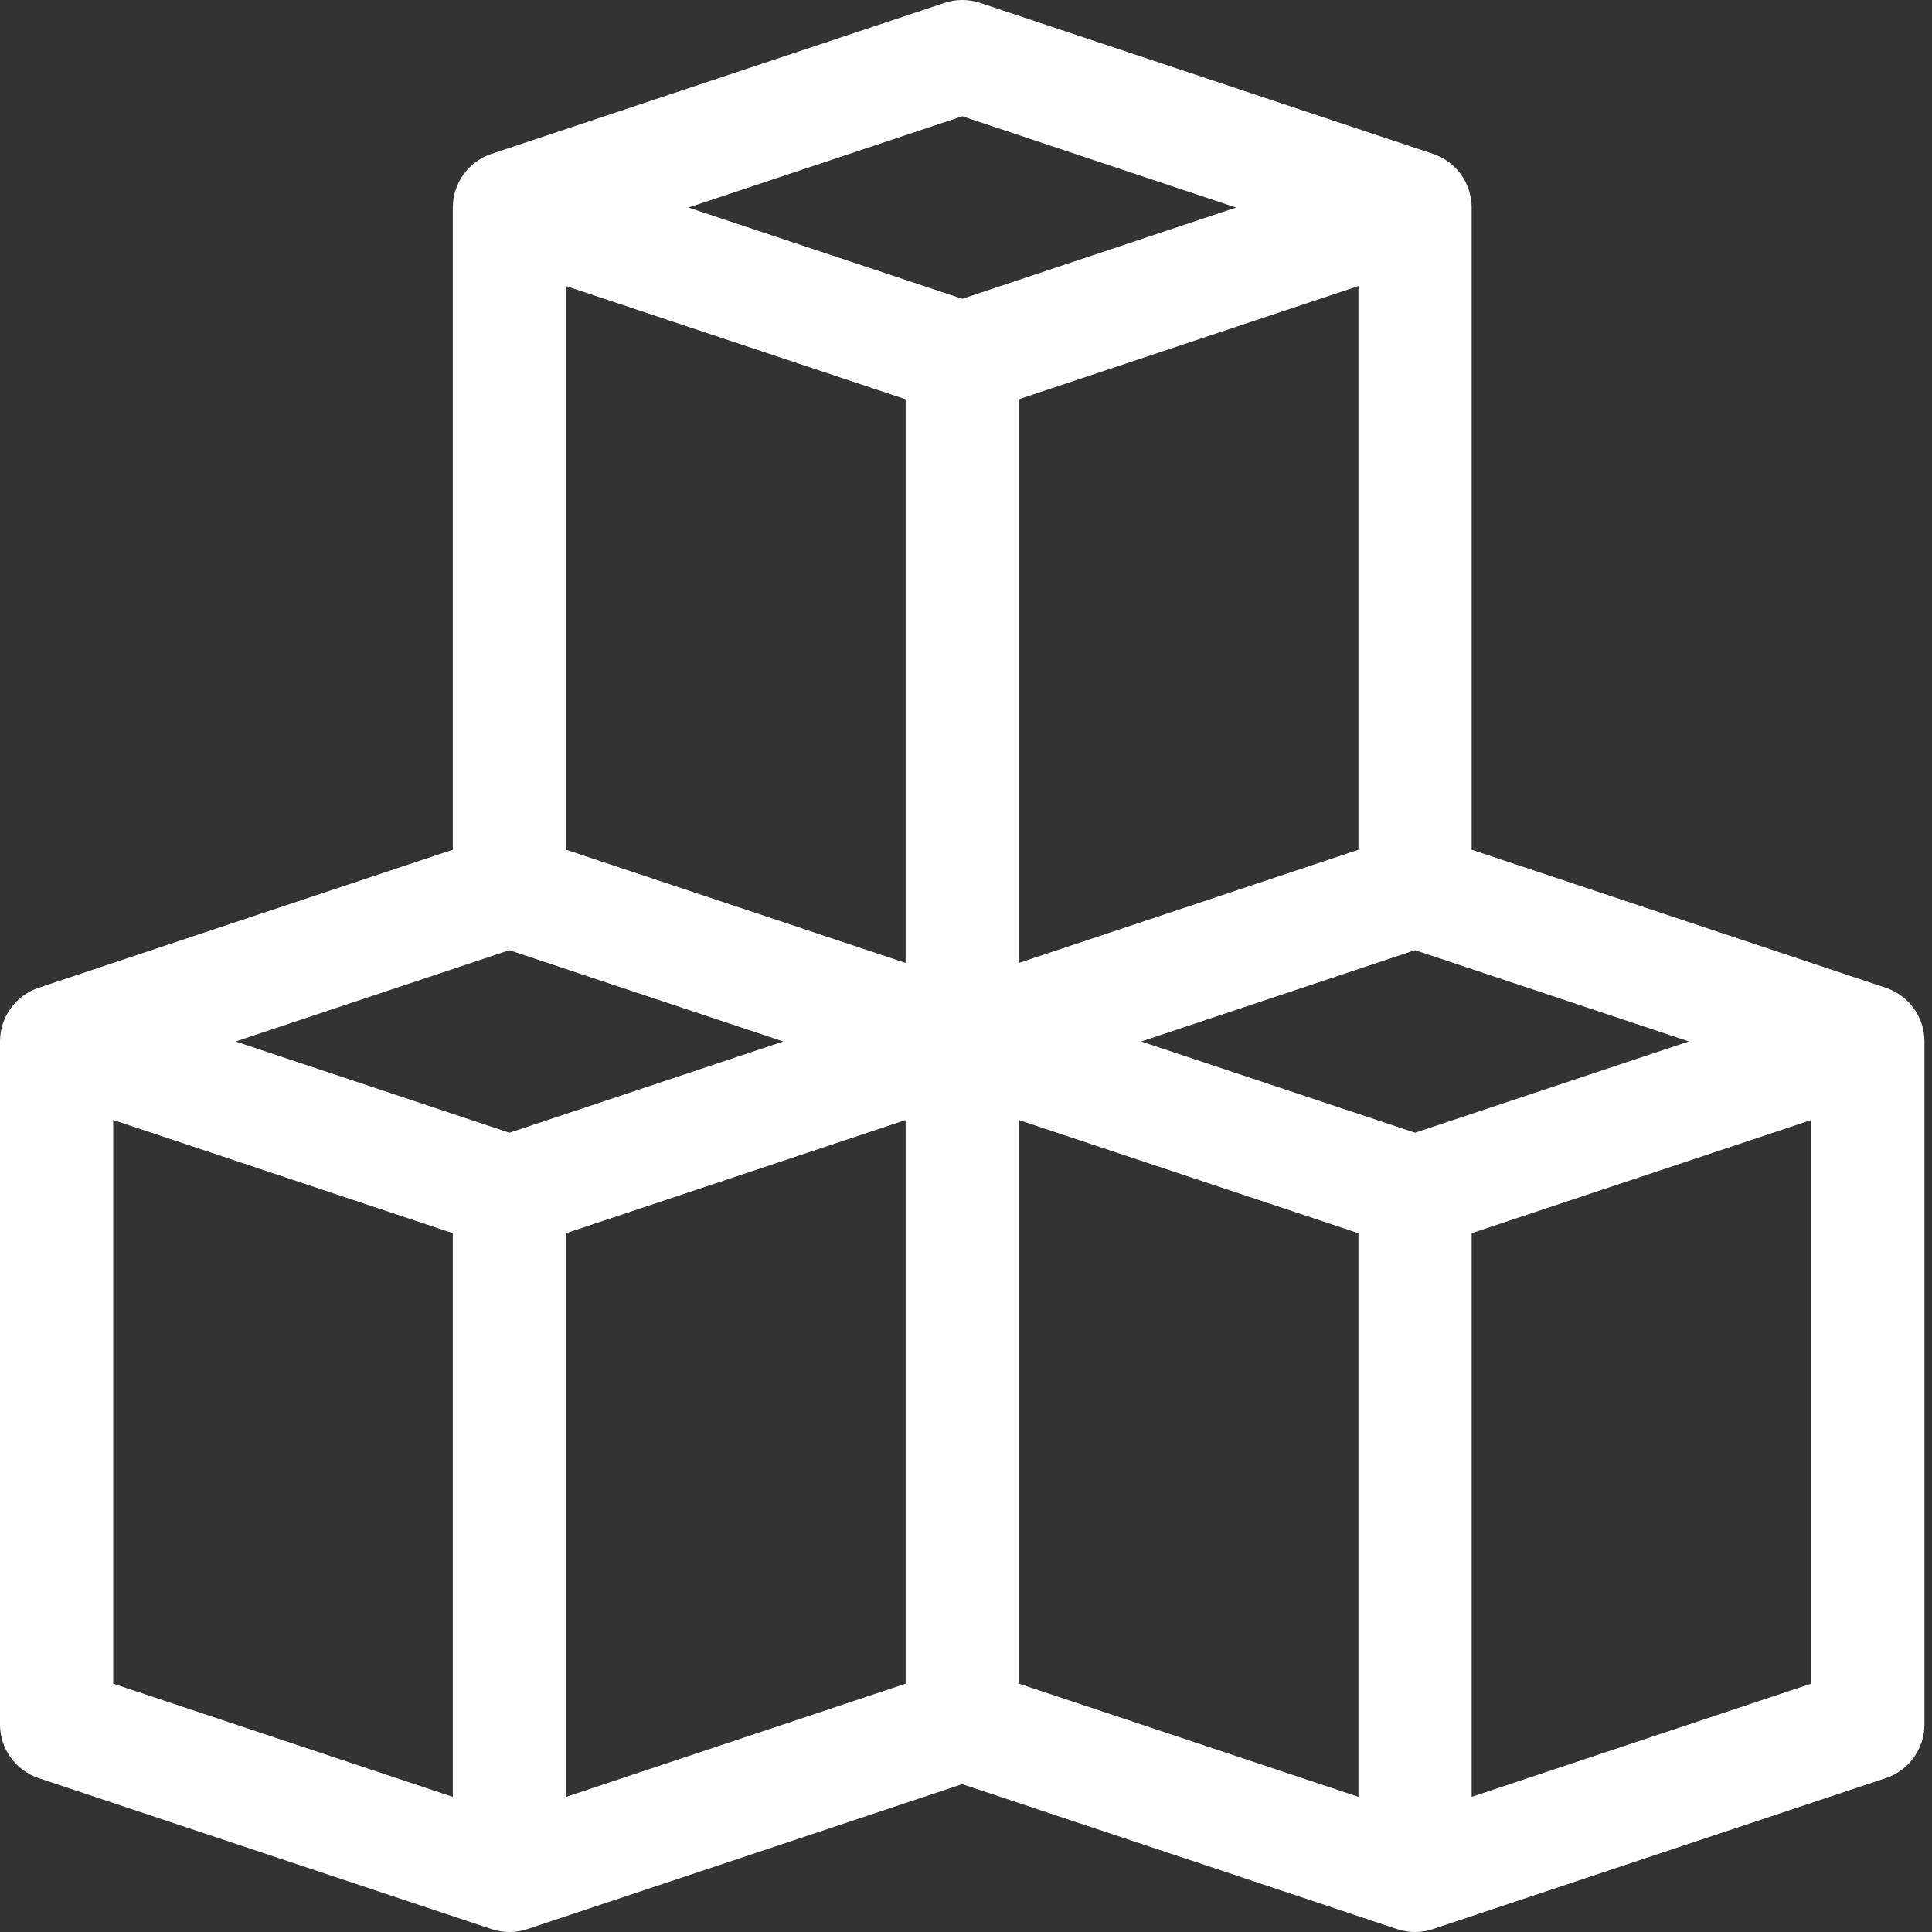 <svg width="80" height="80" viewBox="0 0 80 80" fill="none" xmlns="http://www.w3.org/2000/svg">
<rect x="0" y="0" width="80" height="80" fill="#333333" stroke="none"/>
<path d="M78.085 40.901L60.938 35.185V8.594C60.938 7.585 60.292 6.689 59.335 6.37L40.585 0.12C40.104 -0.04 39.584 -0.04 39.103 0.12L20.353 6.37C19.395 6.689 18.75 7.585 18.75 8.594V35.185L1.603 40.901C0.645 41.22 0 42.116 0 43.125V71.406C0 72.415 0.645 73.311 1.603 73.63L20.353 79.88C20.593 79.96 20.843 80 21.094 80C21.344 80 21.594 79.96 21.835 79.88L39.844 73.877L57.853 79.88C58.093 79.96 58.344 80 58.594 80C58.844 80 59.094 79.96 59.335 79.88L78.085 73.63C79.042 73.311 79.688 72.415 79.688 71.406V43.125C79.688 42.116 79.042 41.22 78.085 40.901ZM58.594 46.904L47.255 43.125L58.594 39.345L69.932 43.125L58.594 46.904ZM21.094 39.345L32.432 43.125L21.094 46.904L9.755 43.125L21.094 39.345ZM37.5 16.533V39.873L23.438 35.185V11.845L37.5 16.533ZM56.25 35.185L42.188 39.873V16.533L56.25 11.845V35.185ZM23.438 51.064L37.5 46.377V69.717L23.438 74.404V51.064ZM39.844 4.814L51.182 8.594L39.844 12.373L28.505 8.594L39.844 4.814ZM4.688 46.377L18.75 51.064V74.404L4.688 69.717V46.377ZM42.188 46.377L56.25 51.064V74.404L42.188 69.717V46.377ZM60.938 74.404V51.064L75 46.377V69.717L60.938 74.404Z" fill="white"/>
</svg>
